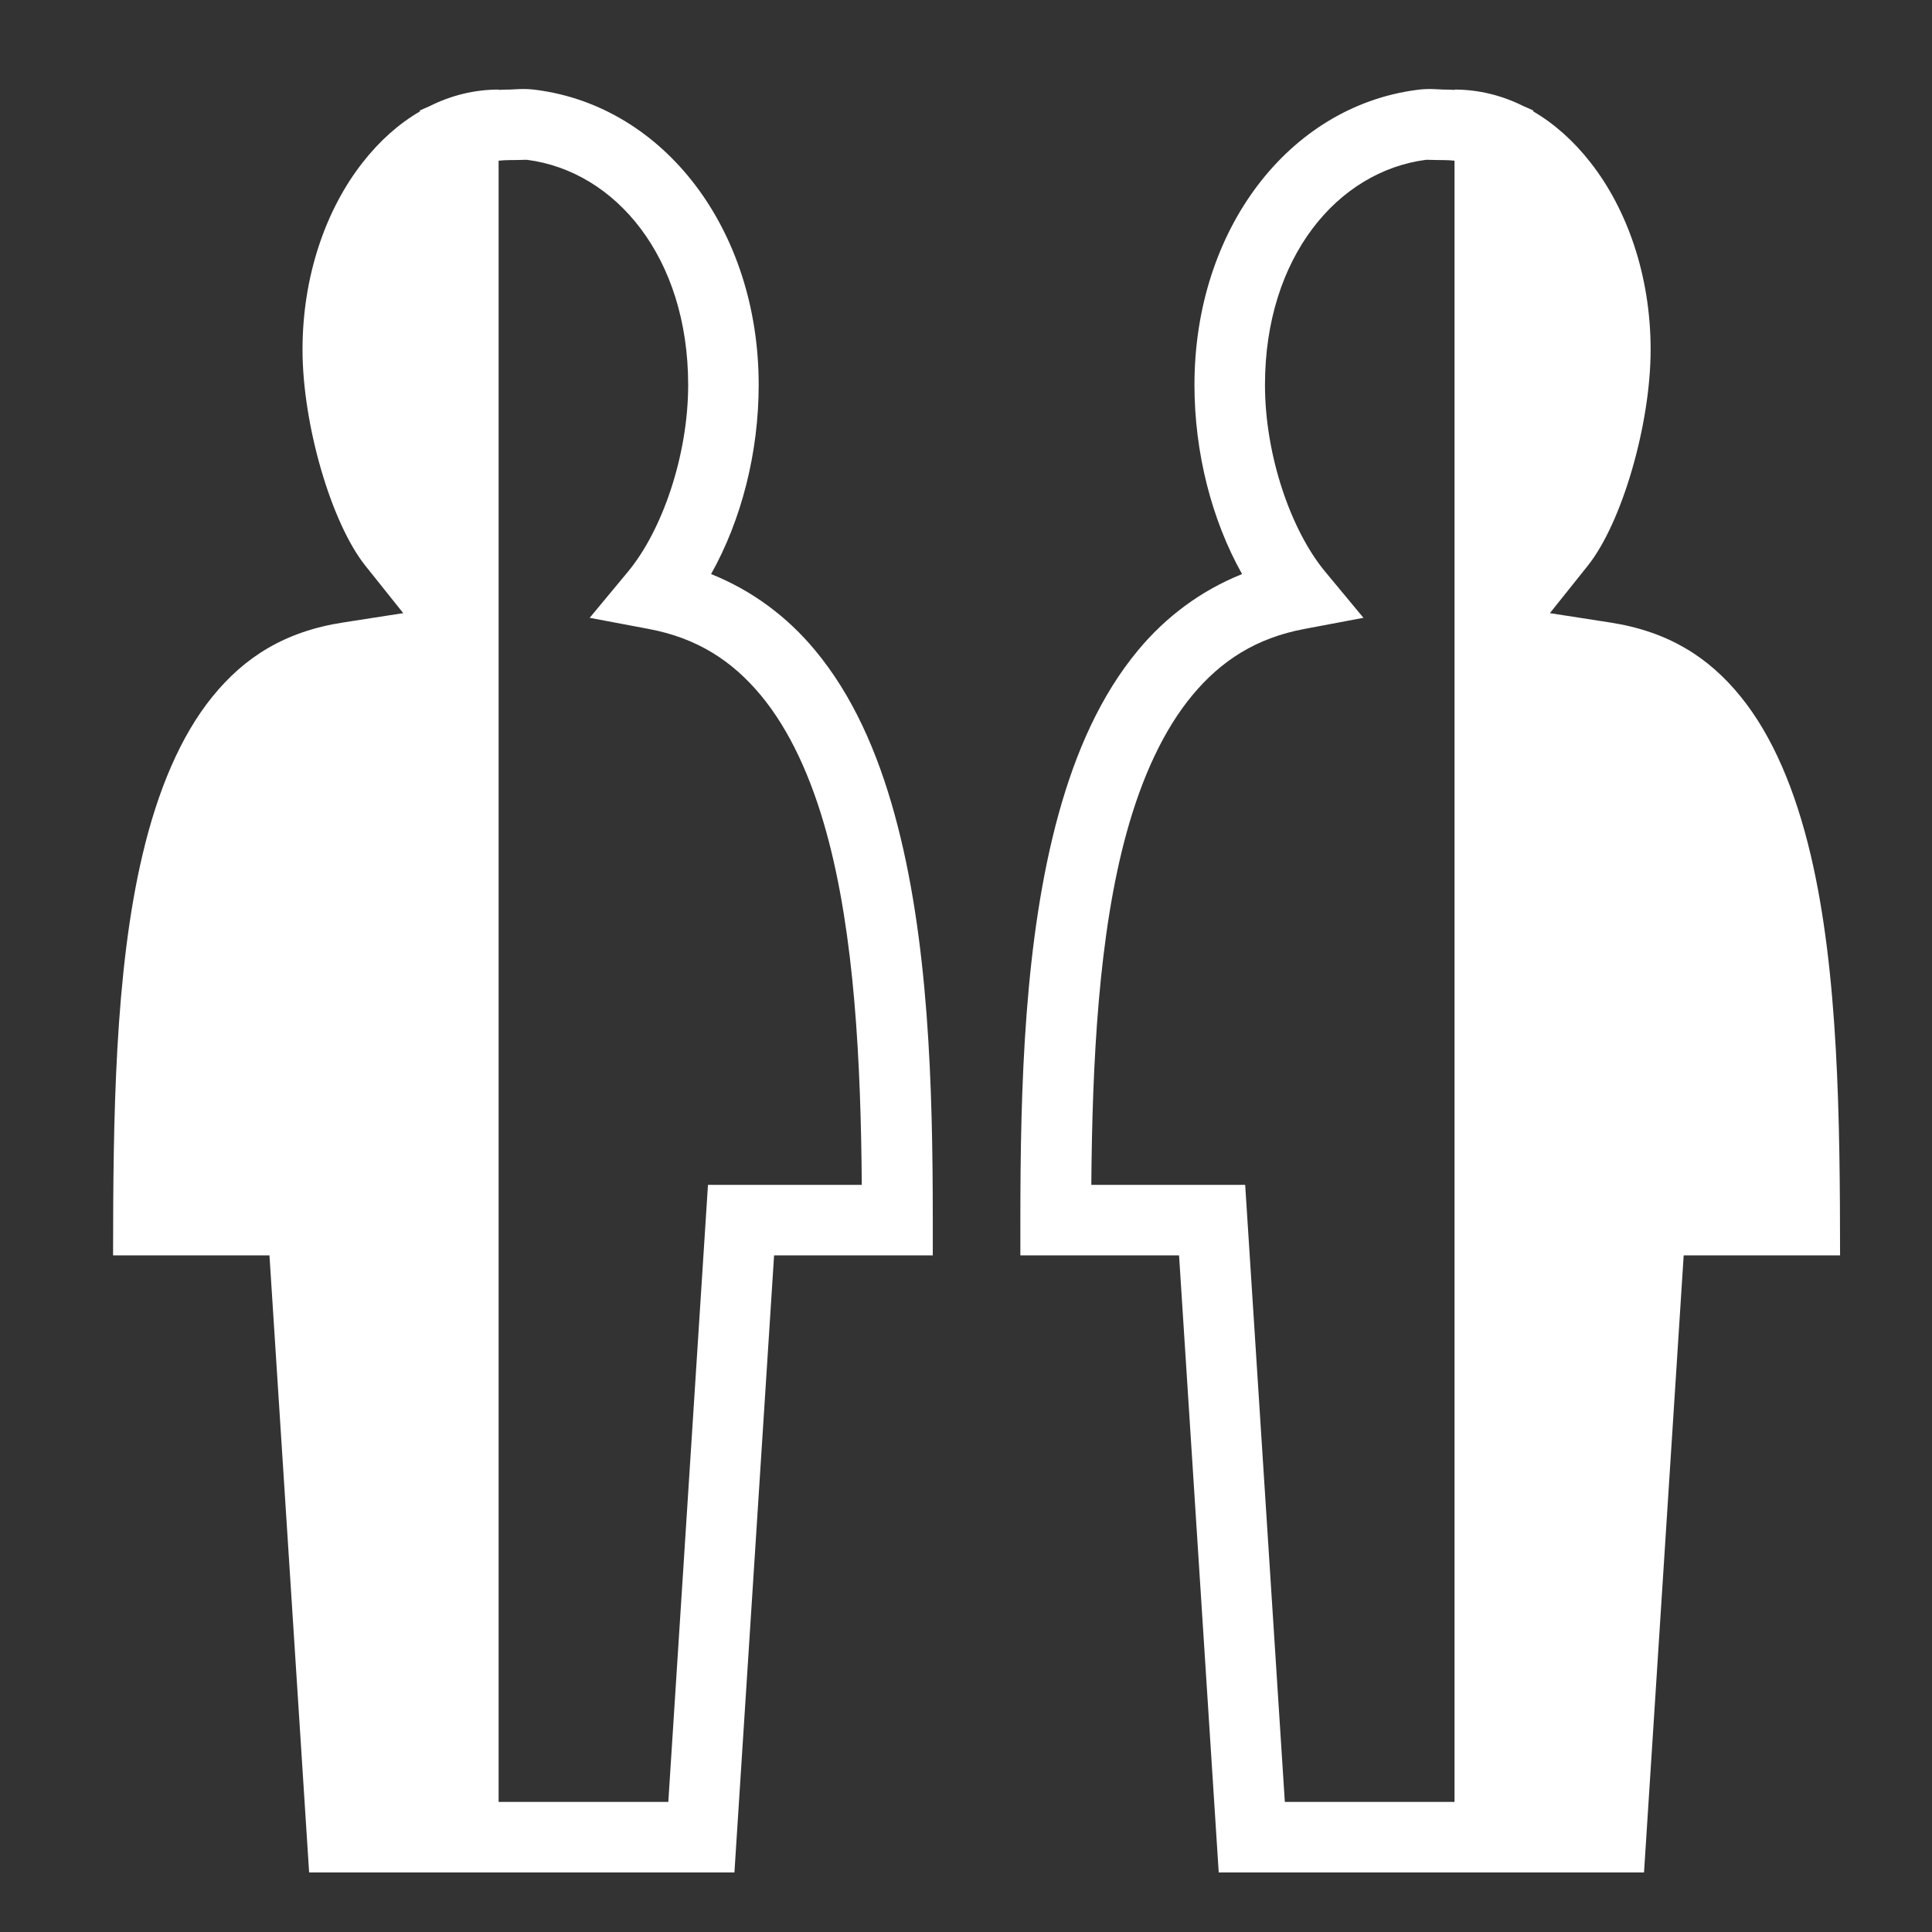 <?xml version="1.0" encoding="UTF-8"?> <svg xmlns="http://www.w3.org/2000/svg" width="36" height="36" viewBox="0 0 36 36" fill="none"><rect x="0" y="0" width="36" height="36" fill="#333333" stroke="none"/><path d="M9.682 1.66C9.6 1.662 9.538 1.669 9.497 1.669C9.428 1.669 9.359 1.671 9.291 1.675V1.669C8.84 1.669 8.406 1.777 8.003 1.979C7.941 2.005 7.88 2.032 7.82 2.06L7.827 2.075C7.435 2.303 7.074 2.623 6.759 3.026C6.079 3.892 5.637 5.129 5.637 6.515C5.637 7.912 6.173 9.745 6.807 10.54L7.514 11.425L6.394 11.599C5.307 11.767 4.557 12.244 3.96 12.979C3.363 13.714 2.938 14.731 2.656 15.925C2.136 18.121 2.109 20.87 2.107 23.392H5.021L5.76 34.89H13.685L14.424 23.392H17.381V22.735C17.381 20.247 17.307 17.487 16.668 15.169C16.349 14.01 15.886 12.954 15.183 12.111C14.672 11.497 14.023 11.007 13.25 10.697C13.818 9.685 14.137 8.429 14.137 7.172C14.137 4.273 12.374 1.984 9.992 1.675H9.992C9.889 1.661 9.786 1.656 9.682 1.66H9.682ZM26.712 1.66C26.608 1.656 26.505 1.661 26.402 1.675C24.02 1.984 22.257 4.273 22.257 7.172C22.257 8.429 22.576 9.685 23.144 10.697C22.371 11.007 21.722 11.497 21.211 12.111C20.508 12.954 20.045 14.01 19.725 15.169C19.087 17.487 19.013 20.246 19.013 22.735V23.392H21.97L22.709 34.89H30.634L31.373 23.392H34.287C34.285 20.87 34.258 18.121 33.738 15.924C33.456 14.731 33.031 13.714 32.434 12.979C31.837 12.244 31.087 11.767 30 11.599L28.88 11.425L29.587 10.54C30.221 9.745 30.757 7.912 30.757 6.515C30.757 5.129 30.315 3.892 29.635 3.026C29.32 2.623 28.959 2.303 28.567 2.074L28.573 2.06C28.514 2.032 28.454 2.006 28.393 1.98C27.989 1.778 27.555 1.669 27.103 1.669V1.675C27.034 1.671 26.966 1.669 26.897 1.669C26.856 1.669 26.794 1.662 26.711 1.66L26.712 1.66ZM9.822 2.978H9.822C11.466 3.191 12.823 4.79 12.823 7.172C12.823 8.484 12.34 9.884 11.701 10.653L10.988 11.512L12.085 11.719C12.986 11.888 13.637 12.308 14.174 12.952C14.71 13.596 15.115 14.478 15.401 15.518C15.924 17.416 16.041 19.805 16.058 22.078H13.192L12.453 33.576H9.291V2.994C9.36 2.988 9.428 2.983 9.496 2.983C9.69 2.983 9.801 2.975 9.822 2.978V2.978ZM26.571 2.978H26.572C26.593 2.975 26.704 2.983 26.897 2.983C26.965 2.983 27.034 2.987 27.103 2.994V33.576H23.941L23.202 22.078H20.335C20.353 19.805 20.469 17.415 20.992 15.518C21.279 14.478 21.684 13.596 22.22 12.952C22.757 12.308 23.408 11.888 24.308 11.719L25.406 11.512L24.693 10.653C24.054 9.884 23.571 8.484 23.571 7.172C23.571 4.79 24.928 3.191 26.571 2.978H26.571Z" fill="white"></path></svg> 